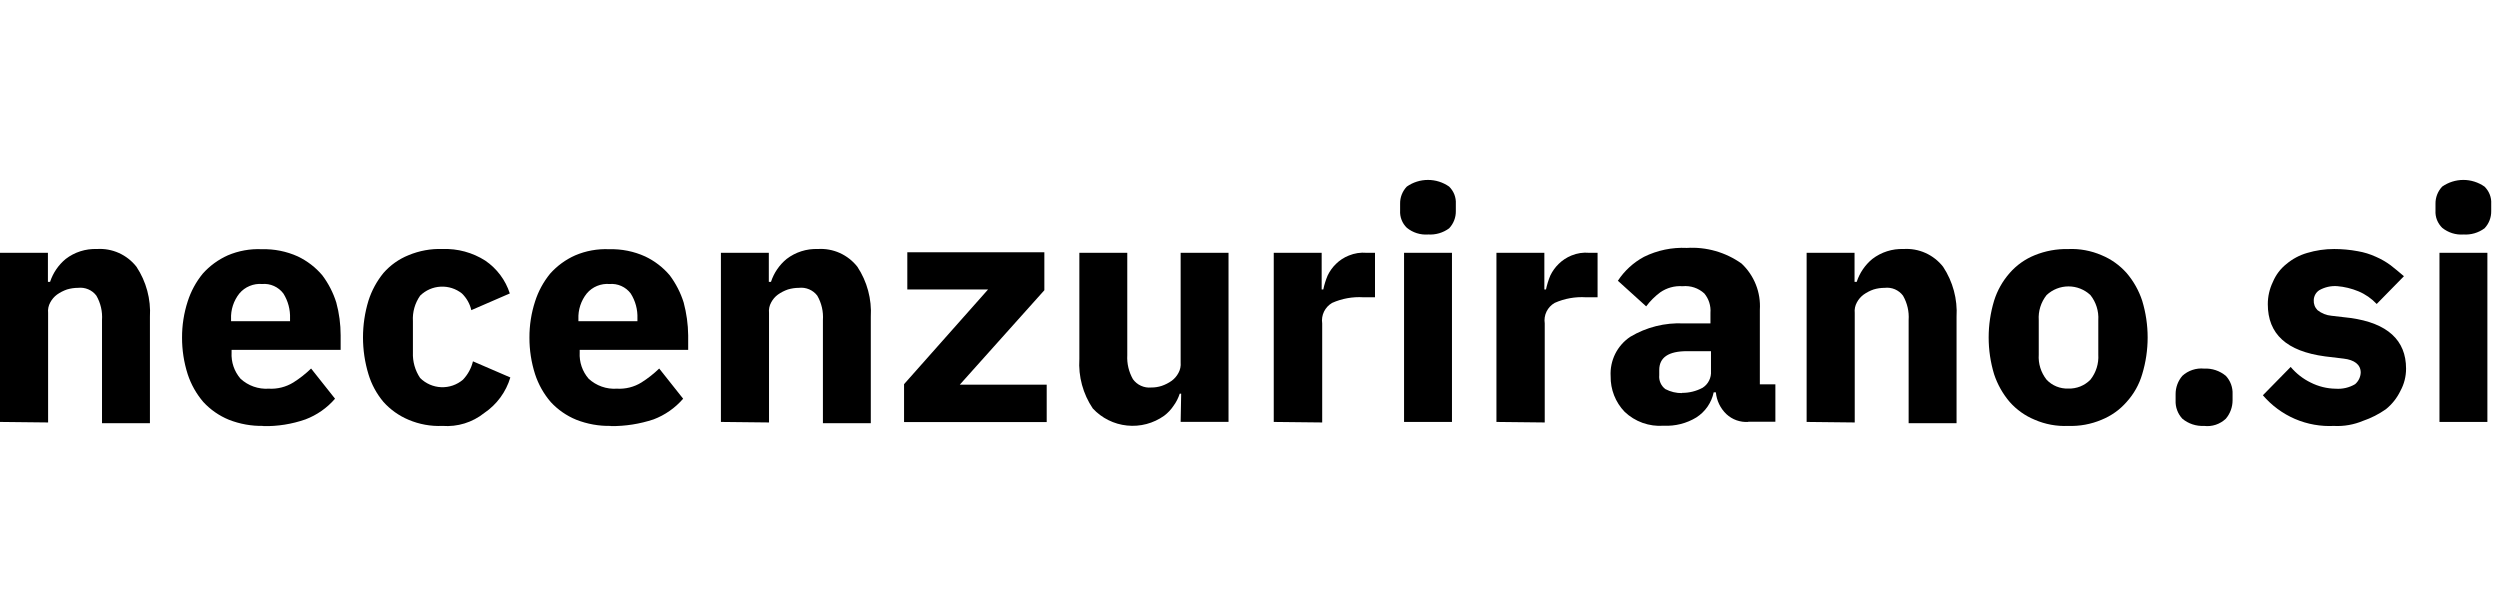 <svg width="66" height="16" viewBox="0 0 66 16" fill="none" xmlns="http://www.w3.org/2000/svg">
<g clip-path="url(#clip0_86_226)">
<path d="M0 11.139V6.674H1.265V7.441H1.322C1.4 7.205 1.542 6.996 1.734 6.837C1.969 6.656 2.261 6.563 2.558 6.574C2.757 6.561 2.957 6.597 3.139 6.679C3.321 6.761 3.48 6.886 3.603 7.043C3.861 7.434 3.986 7.898 3.958 8.365V11.172H2.693V8.452C2.709 8.226 2.657 8.001 2.544 7.805C2.489 7.731 2.415 7.674 2.33 7.638C2.245 7.602 2.152 7.588 2.06 7.599C1.961 7.599 1.863 7.614 1.768 7.642C1.674 7.675 1.585 7.72 1.504 7.778C1.431 7.832 1.37 7.903 1.327 7.984C1.28 8.068 1.26 8.165 1.27 8.262V11.153L0.005 11.139H0Z" fill="oklch(0.554 0.046 257.417)" fill-opacity="0.5"/>
<path d="M6.953 11.244C6.641 11.25 6.332 11.195 6.042 11.081C5.786 10.976 5.555 10.816 5.367 10.612C5.183 10.396 5.043 10.148 4.955 9.879C4.855 9.566 4.805 9.239 4.806 8.911C4.805 8.588 4.855 8.266 4.955 7.958C5.04 7.691 5.175 7.442 5.352 7.225C5.536 7.019 5.761 6.854 6.014 6.741C6.296 6.621 6.603 6.565 6.91 6.579C7.238 6.57 7.564 6.635 7.863 6.77C8.111 6.889 8.332 7.058 8.509 7.268C8.672 7.485 8.797 7.728 8.878 7.987C8.955 8.269 8.993 8.561 8.993 8.853V9.237H6.114V9.307C6.1 9.559 6.184 9.806 6.349 9.997C6.449 10.09 6.567 10.161 6.695 10.206C6.824 10.251 6.96 10.27 7.096 10.261C7.323 10.274 7.549 10.217 7.743 10.098C7.912 9.992 8.069 9.868 8.213 9.729L8.845 10.526C8.634 10.77 8.366 10.958 8.064 11.072C7.706 11.197 7.327 11.258 6.948 11.249L6.953 11.244ZM6.924 7.498C6.811 7.488 6.697 7.505 6.592 7.549C6.486 7.592 6.393 7.66 6.32 7.747C6.168 7.938 6.089 8.178 6.1 8.423V8.48H7.657V8.408C7.666 8.175 7.605 7.944 7.48 7.747C7.415 7.661 7.33 7.594 7.232 7.55C7.134 7.506 7.026 7.488 6.919 7.498H6.924Z" fill="oklch(0.554 0.046 257.417)" fill-opacity="0.5"/>
<path d="M11.681 11.244C11.374 11.258 11.068 11.202 10.786 11.082C10.533 10.976 10.307 10.815 10.124 10.612C9.943 10.397 9.808 10.148 9.727 9.879C9.535 9.246 9.535 8.571 9.727 7.939C9.812 7.672 9.947 7.423 10.124 7.206C10.305 7 10.531 6.839 10.786 6.737C11.069 6.619 11.375 6.563 11.682 6.574C12.081 6.559 12.475 6.666 12.812 6.881C13.118 7.09 13.346 7.395 13.459 7.747L12.443 8.188C12.405 8.02 12.318 7.867 12.194 7.747C12.035 7.621 11.835 7.557 11.632 7.568C11.429 7.578 11.237 7.663 11.092 7.805C10.954 8.002 10.886 8.24 10.901 8.48V9.304C10.891 9.544 10.958 9.781 11.092 9.98C11.241 10.127 11.44 10.214 11.649 10.222C11.859 10.23 12.063 10.159 12.223 10.023C12.352 9.887 12.443 9.72 12.486 9.539L13.473 9.965C13.359 10.348 13.115 10.68 12.783 10.904C12.472 11.152 12.079 11.274 11.681 11.244Z" fill="oklch(0.554 0.046 257.417)"/>
<path d="M16.123 11.244C15.812 11.25 15.503 11.195 15.213 11.081C14.957 10.976 14.726 10.816 14.538 10.612C14.354 10.397 14.214 10.148 14.126 9.879C14.026 9.566 13.976 9.24 13.977 8.912C13.976 8.588 14.026 8.266 14.126 7.958C14.211 7.691 14.346 7.442 14.523 7.225C14.707 7.019 14.932 6.854 15.184 6.742C15.467 6.621 15.773 6.566 16.08 6.579C16.409 6.57 16.735 6.635 17.034 6.771C17.282 6.889 17.503 7.058 17.681 7.268C17.843 7.485 17.968 7.728 18.049 7.987C18.124 8.269 18.165 8.561 18.168 8.853V9.237H15.304V9.307C15.29 9.559 15.374 9.806 15.539 9.997C15.639 10.09 15.757 10.161 15.885 10.206C16.014 10.252 16.15 10.27 16.286 10.261C16.514 10.274 16.739 10.218 16.933 10.098C17.102 9.992 17.259 9.868 17.403 9.729L18.035 10.526C17.824 10.77 17.556 10.958 17.254 11.072C16.89 11.193 16.508 11.253 16.123 11.249V11.244ZM16.095 7.498C15.982 7.488 15.867 7.506 15.762 7.549C15.657 7.592 15.564 7.66 15.491 7.747C15.338 7.938 15.26 8.178 15.27 8.423V8.48H16.828V8.408C16.837 8.175 16.776 7.944 16.65 7.747C16.586 7.662 16.501 7.594 16.402 7.55C16.304 7.506 16.197 7.489 16.09 7.498H16.095Z" fill="oklch(0.554 0.046 257.417)"/>
<path d="M19.032 11.139V6.674H20.297V7.441H20.354C20.431 7.205 20.574 6.995 20.766 6.837C21.002 6.656 21.293 6.563 21.59 6.574C21.789 6.561 21.988 6.597 22.171 6.679C22.352 6.761 22.512 6.886 22.635 7.043C22.893 7.434 23.017 7.898 22.989 8.365V11.172H21.725V8.452C21.741 8.226 21.689 8.001 21.576 7.805C21.52 7.731 21.446 7.674 21.361 7.638C21.276 7.602 21.184 7.588 21.092 7.599C20.993 7.599 20.895 7.614 20.8 7.642C20.706 7.675 20.617 7.72 20.536 7.778C20.462 7.832 20.402 7.903 20.359 7.984C20.312 8.068 20.292 8.165 20.302 8.262V11.153L19.037 11.139H19.032Z" fill="oklch(0.554 0.046 257.417)"/>
<path d="M23.867 11.139V10.142L26.085 7.642H23.953V6.66H27.571V7.662L25.338 10.156H27.633V11.143H23.872L23.867 11.139Z" fill="oklch(0.554 0.046 257.417)"/>
<path d="M31.188 10.392H31.145C31.108 10.507 31.053 10.615 30.982 10.712C30.914 10.814 30.83 10.903 30.733 10.976C30.449 11.178 30.102 11.27 29.755 11.234C29.409 11.199 29.087 11.039 28.85 10.784C28.591 10.4 28.466 9.94 28.495 9.477V6.674H29.76V9.377C29.748 9.598 29.8 9.817 29.909 10.01C29.963 10.085 30.036 10.146 30.121 10.184C30.206 10.223 30.299 10.239 30.392 10.23C30.487 10.231 30.581 10.216 30.67 10.187C30.764 10.155 30.853 10.109 30.934 10.052C31.008 9.997 31.068 9.927 31.111 9.846C31.158 9.761 31.178 9.664 31.169 9.568V6.674H32.433V11.138H31.169L31.183 10.39L31.188 10.392Z" fill="oklch(0.554 0.046 257.417)"/>
<path d="M33.627 11.139V6.674H34.892V7.642H34.935C34.961 7.516 35 7.392 35.05 7.273C35.105 7.159 35.179 7.055 35.27 6.967C35.367 6.871 35.483 6.796 35.61 6.746C35.758 6.685 35.919 6.66 36.079 6.674H36.3V7.848H35.994C35.711 7.83 35.428 7.881 35.169 7.996C35.076 8.05 35.001 8.13 34.954 8.226C34.907 8.323 34.89 8.432 34.906 8.538V11.153L33.627 11.139Z" fill="oklch(0.554 0.046 257.417)"/>
<path d="M37.7 6.191C37.497 6.205 37.297 6.142 37.14 6.013C37.08 5.955 37.032 5.884 37.002 5.805C36.971 5.727 36.958 5.643 36.963 5.558V5.381C36.959 5.212 37.023 5.048 37.14 4.926C37.304 4.811 37.499 4.75 37.698 4.75C37.898 4.75 38.093 4.811 38.257 4.926C38.317 4.985 38.364 5.056 38.395 5.134C38.425 5.213 38.439 5.297 38.434 5.381V5.573C38.437 5.742 38.373 5.905 38.257 6.028C38.097 6.146 37.899 6.204 37.701 6.19L37.7 6.191ZM37.067 6.674H38.332V11.139H37.067V6.674Z" fill="oklch(0.554 0.046 257.417)"/>
<path d="M39.506 11.139V6.674H40.771V7.642H40.814C40.841 7.516 40.879 7.392 40.929 7.273C40.984 7.159 41.059 7.055 41.149 6.967C41.246 6.872 41.36 6.797 41.485 6.746C41.634 6.684 41.795 6.659 41.956 6.674H42.176V7.848H41.868C41.586 7.83 41.303 7.881 41.044 7.996C40.951 8.049 40.875 8.13 40.828 8.226C40.781 8.323 40.765 8.432 40.781 8.538V11.153L39.501 11.139L39.506 11.139Z" fill="oklch(0.554 0.046 257.417)"/>
<path d="M46.152 11.139C46.047 11.145 45.942 11.13 45.843 11.095C45.744 11.06 45.654 11.004 45.577 10.933C45.418 10.781 45.319 10.577 45.299 10.358H45.241C45.213 10.493 45.158 10.62 45.08 10.734C45.002 10.847 44.902 10.944 44.786 11.019C44.526 11.178 44.224 11.254 43.919 11.239C43.731 11.253 43.543 11.227 43.365 11.164C43.188 11.101 43.026 11.001 42.89 10.871C42.647 10.619 42.515 10.281 42.521 9.932C42.509 9.728 42.551 9.526 42.641 9.343C42.732 9.161 42.869 9.005 43.038 8.892C43.464 8.637 43.956 8.514 44.452 8.538H45.156V8.26C45.171 8.074 45.113 7.89 44.994 7.747C44.917 7.677 44.826 7.623 44.727 7.59C44.628 7.557 44.523 7.546 44.419 7.556C44.209 7.541 44.002 7.599 43.83 7.718C43.689 7.823 43.564 7.947 43.459 8.088L42.712 7.412C42.886 7.147 43.123 6.93 43.402 6.78C43.753 6.607 44.142 6.526 44.533 6.545C45.047 6.513 45.556 6.659 45.976 6.957C46.142 7.112 46.271 7.302 46.355 7.514C46.439 7.725 46.474 7.952 46.46 8.179V10.147H46.87V11.134H46.152V11.148V11.139ZM44.403 10.372C44.593 10.374 44.781 10.327 44.949 10.237C45.022 10.19 45.082 10.125 45.12 10.047C45.159 9.97 45.176 9.883 45.17 9.796V9.271H44.537C44.053 9.271 43.804 9.433 43.804 9.769V9.904C43.797 9.974 43.808 10.045 43.837 10.11C43.865 10.175 43.91 10.231 43.967 10.273C44.103 10.344 44.254 10.38 44.407 10.378L44.403 10.372Z" fill="oklch(0.554 0.046 257.417)"/>
<path d="M47.695 11.139V6.674H48.96V7.441H49.017C49.095 7.205 49.237 6.995 49.429 6.837C49.665 6.656 49.956 6.563 50.253 6.574C50.453 6.561 50.652 6.597 50.834 6.679C51.016 6.761 51.175 6.886 51.298 7.043C51.556 7.434 51.681 7.898 51.653 8.365V11.172H50.388V8.452C50.404 8.226 50.352 8.001 50.239 7.805C50.184 7.731 50.11 7.674 50.025 7.637C49.94 7.601 49.847 7.588 49.755 7.599C49.656 7.599 49.558 7.613 49.463 7.642C49.369 7.674 49.281 7.72 49.2 7.777C49.126 7.832 49.065 7.902 49.022 7.983C48.975 8.068 48.955 8.165 48.965 8.261V11.153L47.7 11.139H47.695Z" fill="oklch(0.554 0.046 257.417)"/>
<path d="M54.599 11.244C54.297 11.258 53.995 11.202 53.718 11.082C53.464 10.978 53.238 10.817 53.056 10.612C52.873 10.397 52.733 10.148 52.644 9.879C52.453 9.247 52.453 8.572 52.644 7.939C52.728 7.669 52.869 7.419 53.056 7.207C53.237 7 53.463 6.84 53.718 6.737C53.997 6.624 54.297 6.568 54.599 6.575C54.901 6.561 55.203 6.617 55.481 6.737C55.734 6.841 55.96 7.002 56.142 7.207C56.326 7.422 56.466 7.671 56.554 7.939C56.746 8.572 56.746 9.247 56.554 9.879C56.474 10.152 56.333 10.402 56.142 10.612C55.962 10.819 55.735 10.979 55.481 11.082C55.202 11.2 54.901 11.255 54.599 11.244ZM54.599 10.258C54.708 10.262 54.817 10.243 54.919 10.203C55.02 10.162 55.112 10.101 55.188 10.023C55.336 9.835 55.41 9.6 55.395 9.362V8.452C55.41 8.213 55.336 7.978 55.188 7.791C55.031 7.643 54.824 7.561 54.609 7.561C54.393 7.561 54.186 7.643 54.029 7.791C53.881 7.978 53.807 8.213 53.823 8.452V9.362C53.807 9.6 53.881 9.835 54.029 10.023C54.102 10.101 54.191 10.162 54.291 10.203C54.39 10.243 54.497 10.262 54.604 10.258H54.599Z" fill="oklch(0.554 0.046 257.417)"/>
<path d="M58.188 11.244C57.979 11.255 57.773 11.187 57.613 11.053C57.553 10.988 57.506 10.912 57.476 10.829C57.445 10.745 57.432 10.657 57.436 10.569V10.406C57.435 10.229 57.498 10.058 57.613 9.923C57.69 9.852 57.781 9.799 57.88 9.766C57.979 9.733 58.084 9.721 58.188 9.731C58.397 9.72 58.602 9.789 58.763 9.923C58.823 9.988 58.869 10.064 58.9 10.147C58.93 10.23 58.944 10.318 58.94 10.406V10.569C58.94 10.746 58.877 10.918 58.763 11.053C58.687 11.125 58.596 11.18 58.497 11.213C58.397 11.246 58.292 11.257 58.188 11.244Z" fill="oklch(0.554 0.046 257.417)"/>
<path d="M61.624 11.244C61.269 11.263 60.914 11.2 60.587 11.06C60.261 10.919 59.971 10.705 59.74 10.435L60.474 9.687C60.619 9.86 60.798 10 61.001 10.099C61.206 10.203 61.432 10.259 61.662 10.262C61.841 10.275 62.02 10.234 62.175 10.142C62.219 10.104 62.255 10.057 62.281 10.004C62.306 9.951 62.321 9.894 62.323 9.836C62.323 9.629 62.16 9.5 61.868 9.467L61.384 9.409C60.368 9.274 59.87 8.82 59.87 8.03C59.87 7.826 59.916 7.624 60.005 7.441C60.082 7.257 60.204 7.095 60.36 6.971C60.519 6.837 60.705 6.737 60.905 6.679C61.138 6.609 61.38 6.573 61.624 6.574C61.831 6.574 62.038 6.593 62.242 6.631C62.409 6.659 62.572 6.709 62.726 6.78C62.861 6.839 62.99 6.913 63.109 7C63.224 7.086 63.344 7.192 63.464 7.292L62.745 8.025C62.609 7.881 62.444 7.766 62.261 7.69C62.082 7.616 61.893 7.57 61.7 7.554C61.537 7.543 61.374 7.58 61.231 7.66C61.187 7.688 61.15 7.727 61.124 7.773C61.099 7.819 61.084 7.871 61.083 7.923C61.08 7.972 61.087 8.02 61.104 8.066C61.121 8.112 61.148 8.153 61.182 8.188C61.288 8.272 61.416 8.324 61.551 8.336L62.049 8.394C63.031 8.529 63.52 8.983 63.52 9.73C63.521 9.936 63.47 10.139 63.371 10.319C63.281 10.507 63.15 10.672 62.988 10.803C62.803 10.933 62.599 11.037 62.385 11.11C62.144 11.211 61.884 11.258 61.623 11.245L61.624 11.244Z" fill="oklch(0.554 0.046 257.417)"/>
<path d="M65.035 6.191C64.832 6.205 64.632 6.142 64.474 6.014C64.414 5.955 64.367 5.884 64.336 5.806C64.305 5.727 64.292 5.643 64.297 5.559V5.381C64.294 5.212 64.358 5.049 64.474 4.926C64.638 4.812 64.833 4.75 65.033 4.75C65.232 4.75 65.427 4.812 65.591 4.926C65.651 4.985 65.698 5.056 65.729 5.134C65.76 5.213 65.773 5.297 65.768 5.381V5.573C65.771 5.742 65.708 5.905 65.591 6.028C65.429 6.147 65.231 6.205 65.03 6.19L65.035 6.191ZM64.402 6.674H65.667V11.139H64.402V6.674Z" fill="oklch(0.554 0.046 257.417)"/>
</g>
<defs>
<clipPath id="clip0_86_226">
<rect width="65.769" height="16" fill="white"/>
</clipPath>
</defs>
</svg>
